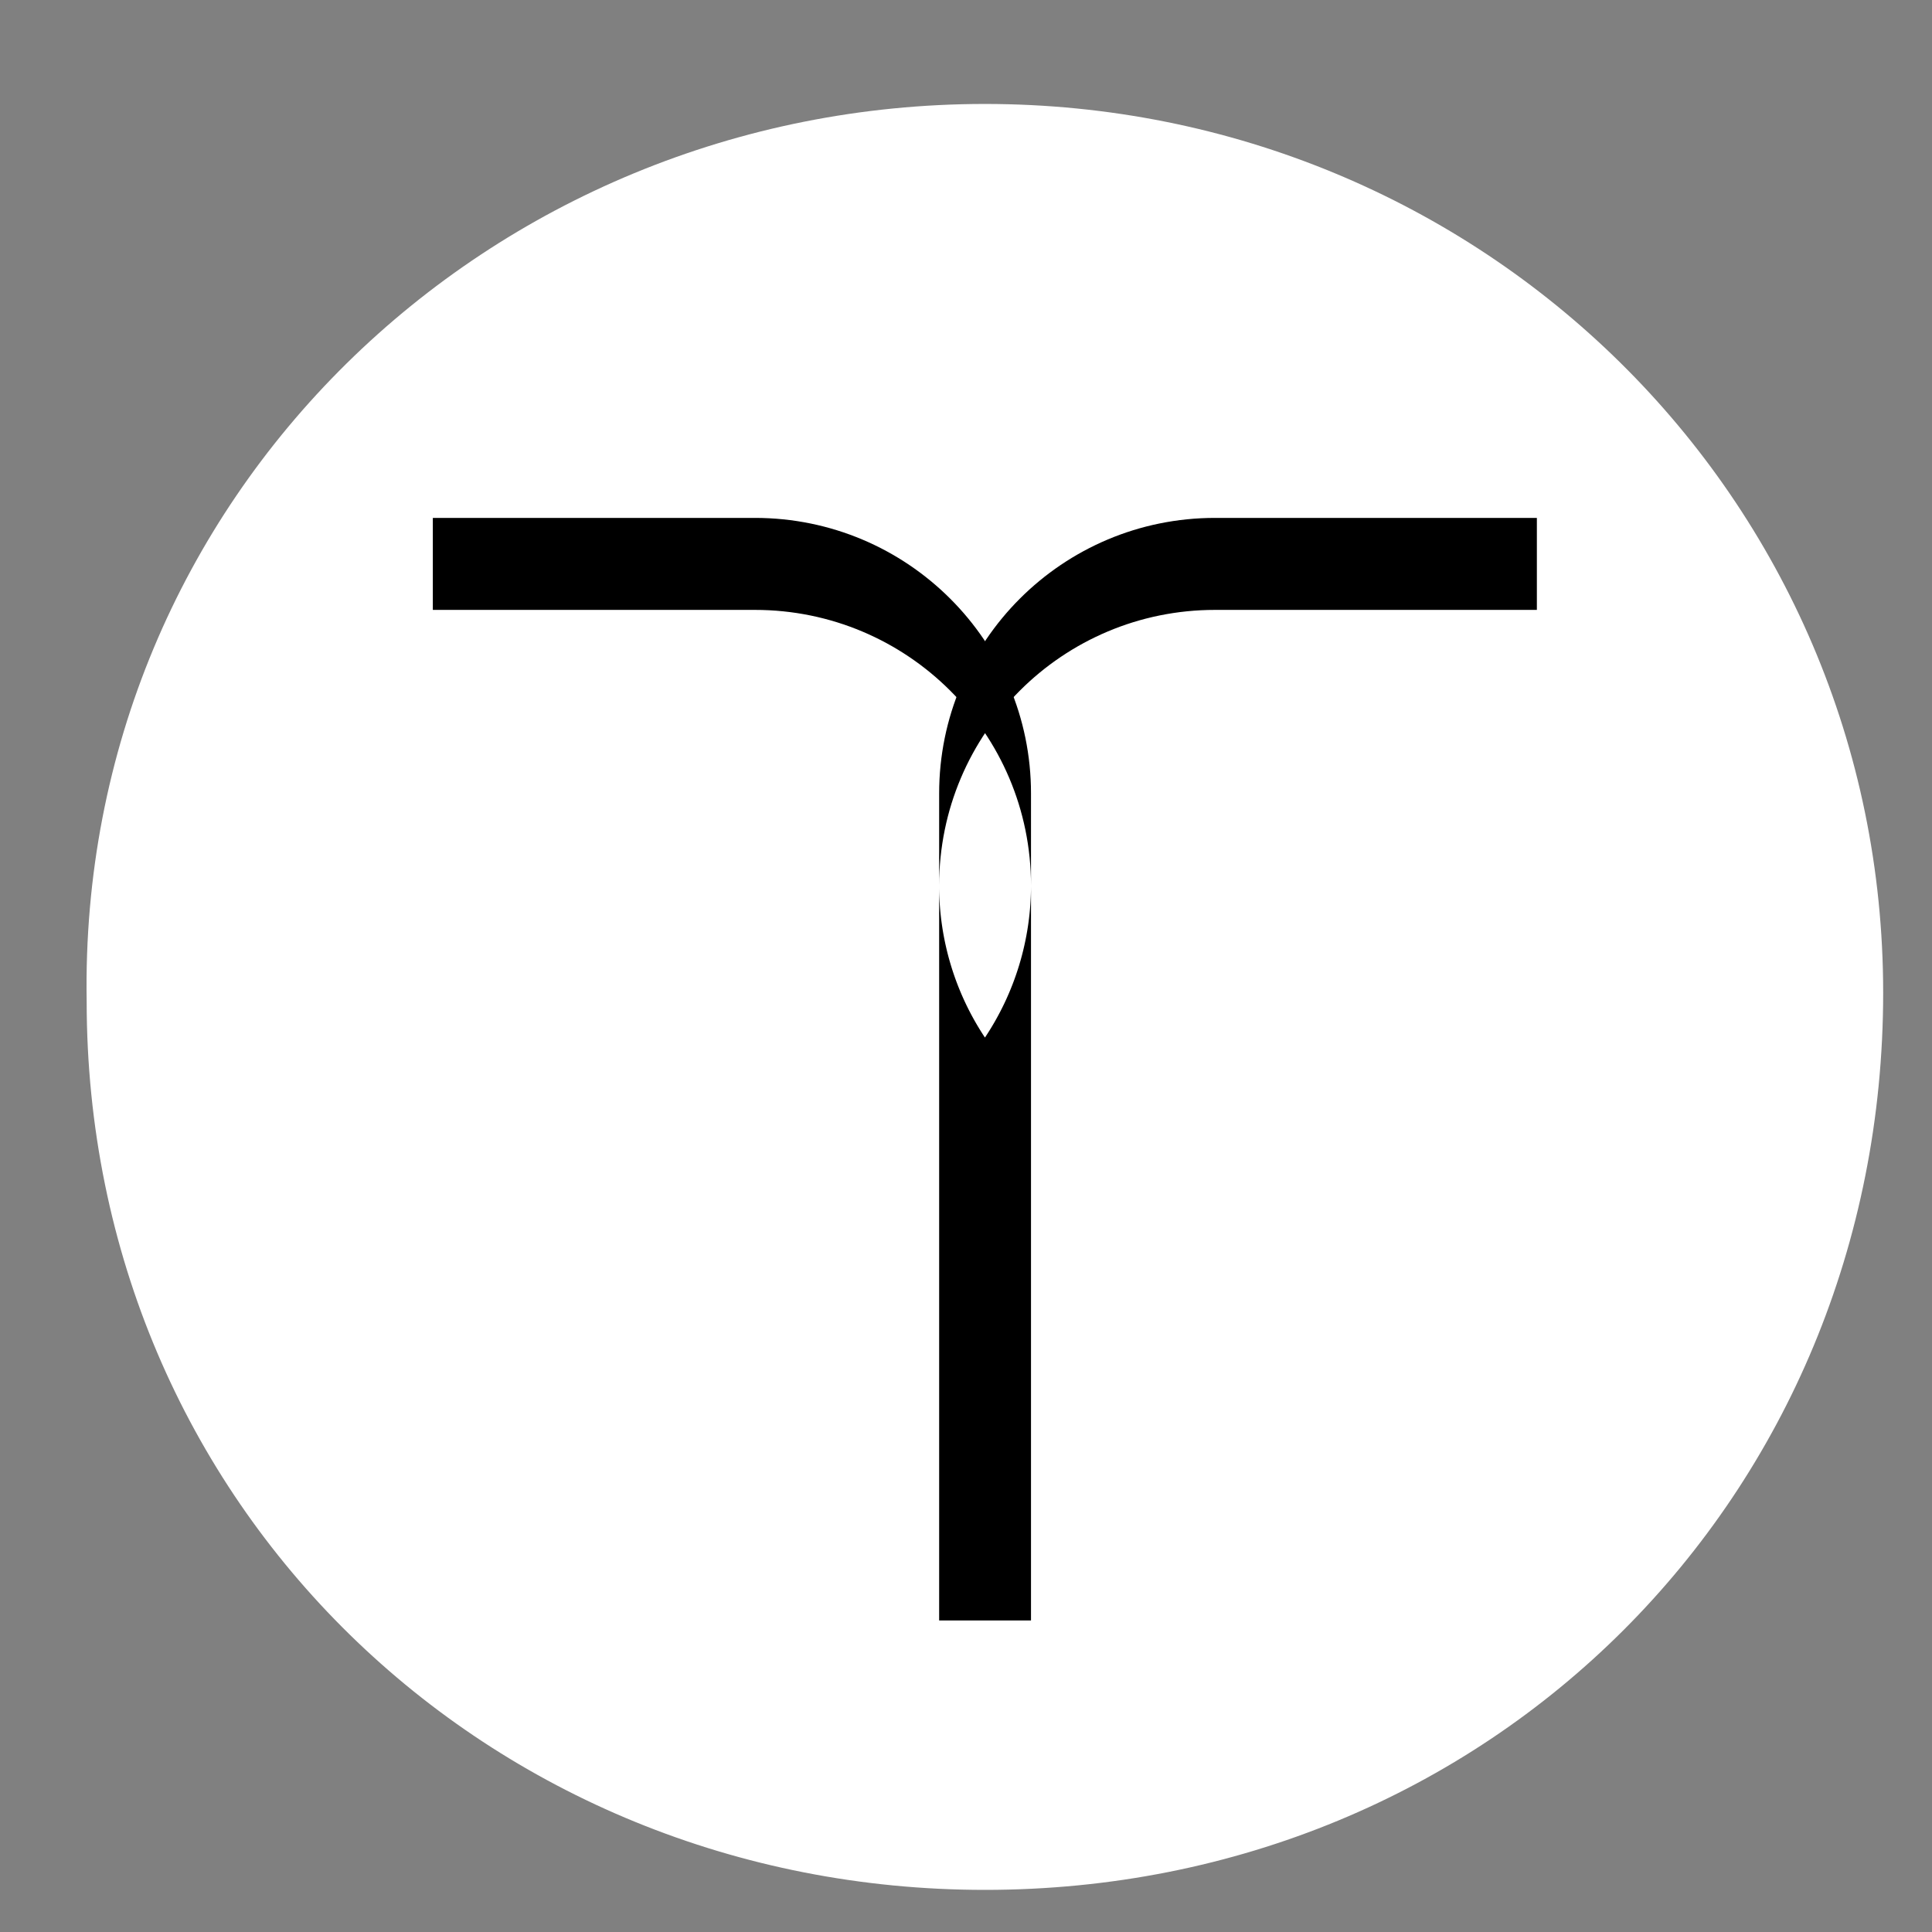<svg id="Layer_1" data-name="Layer 1" xmlns="http://www.w3.org/2000/svg" viewBox="0 0 1350 1350"><rect x="0" y="0" width="1350" height="1350" fill="#808080" stroke="none"/><defs><style>.cls-1{fill:#fff;}</style></defs><path class="cls-1" d="M60.56,699.57c-6-352.27,281-626.93,627.66-626.93s627.66,274.66,627.66,621c0,352.27-275,626.93-627.66,626.93-346.71,0-627.66-268.69-627.66-621"/><path d="M527.52,361.89c106.5,0,192.9,86.16,192.9,192.54V618.7c0-106.38-86.4-192.53-192.9-192.53H302.44V361.89Z"/><path d="M849,361.89c-106.5,0-192.76,86.16-192.76,192.54V618.7c0-106.38,86.26-192.53,192.76-192.53H1073.9V361.89Z"/><path d="M720.42,1132.32V618.7A191.52,191.52,0,0,1,688.24,725a191.48,191.48,0,0,1-32-106.32v513.62Z"/></svg>